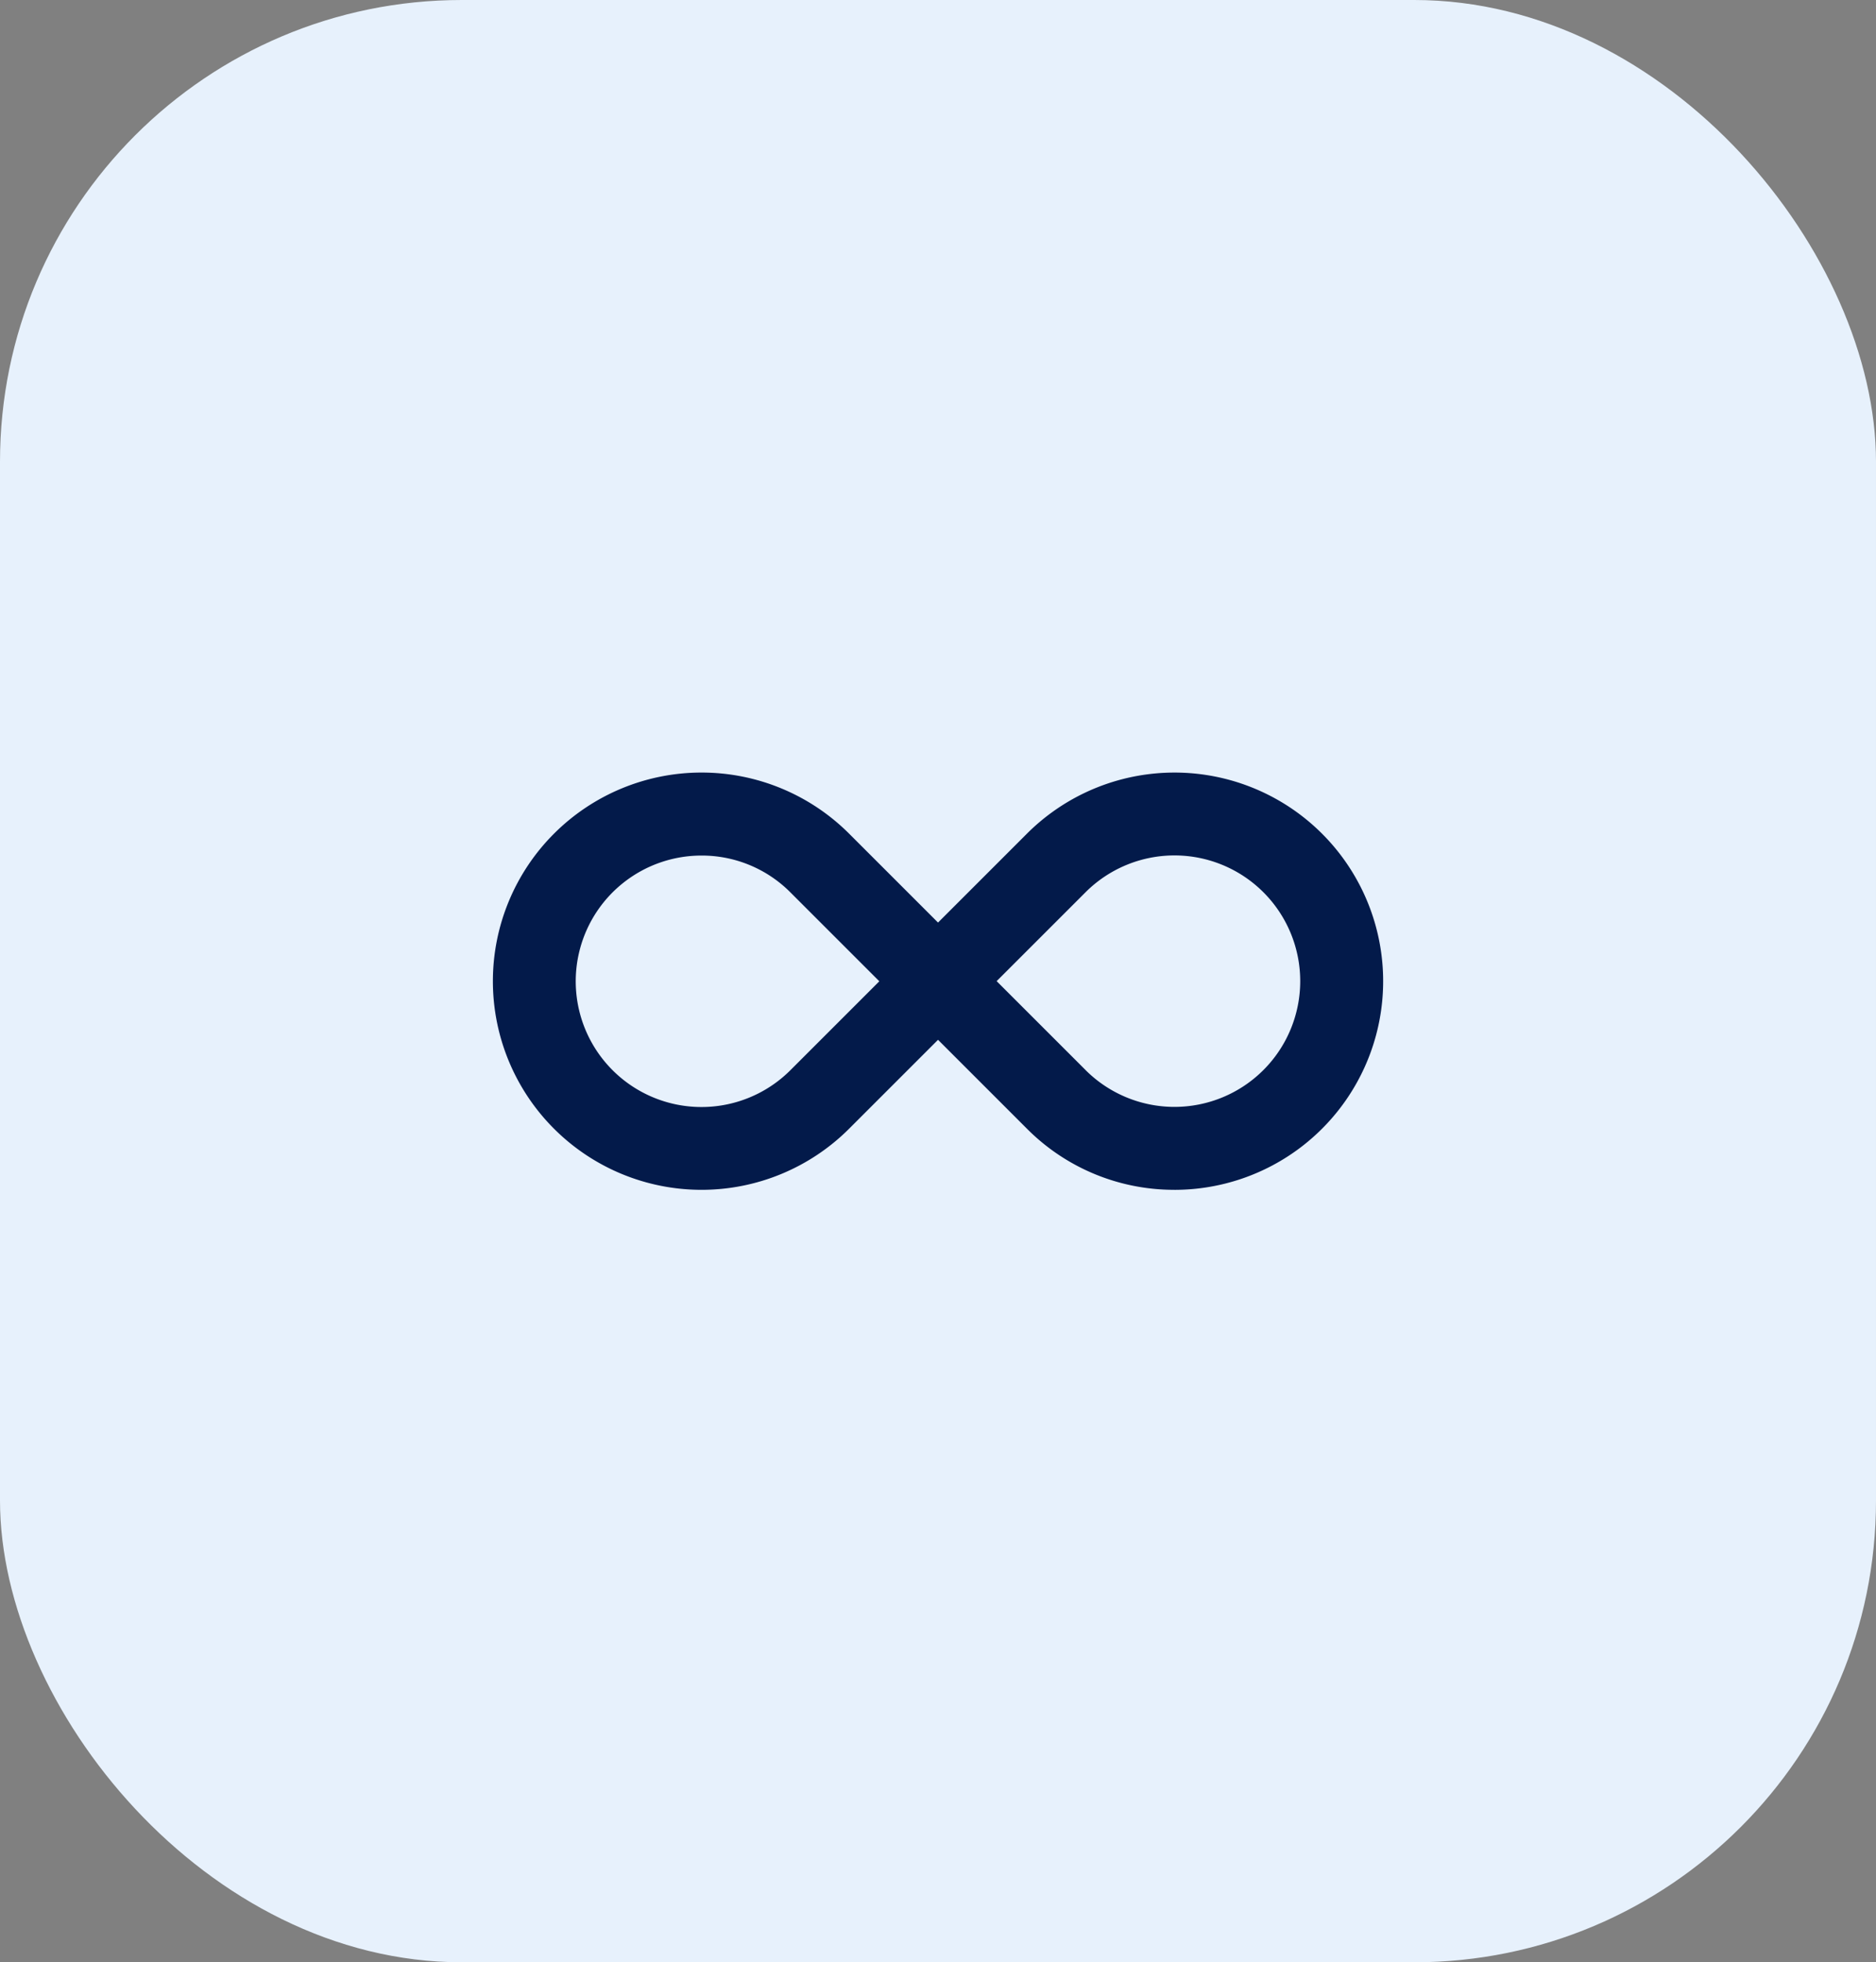 <svg xmlns="http://www.w3.org/2000/svg" width="65" height="68" viewBox="0 0 65 68"><rect x="0" y="0" width="65" height="68" fill="#808080" stroke="none"/><g transform="translate(-270.667 -4479.914)"><rect width="65" height="68" rx="16" transform="translate(270.667 4479.914)" fill="#e7f1fc"/><path d="M26.189,24.583a7.182,7.182,0,0,1-5.112-2.117l-3.081-3.081-3.081,3.081a7.23,7.23,0,1,1,0-10.225l3.081,3.081,3.081-3.081a7.23,7.23,0,1,1,5.113,12.343Zm-3.081-4.149a4.357,4.357,0,1,0,0-6.163l-3.081,3.081,3.081,3.081ZM9.8,13a4.357,4.357,0,1,0,3.081,7.438l3.081-3.081-3.081-3.081A4.328,4.328,0,0,0,9.8,13Z" transform="translate(285.172 4496.562)" fill="#031a4a"/></g></svg>
